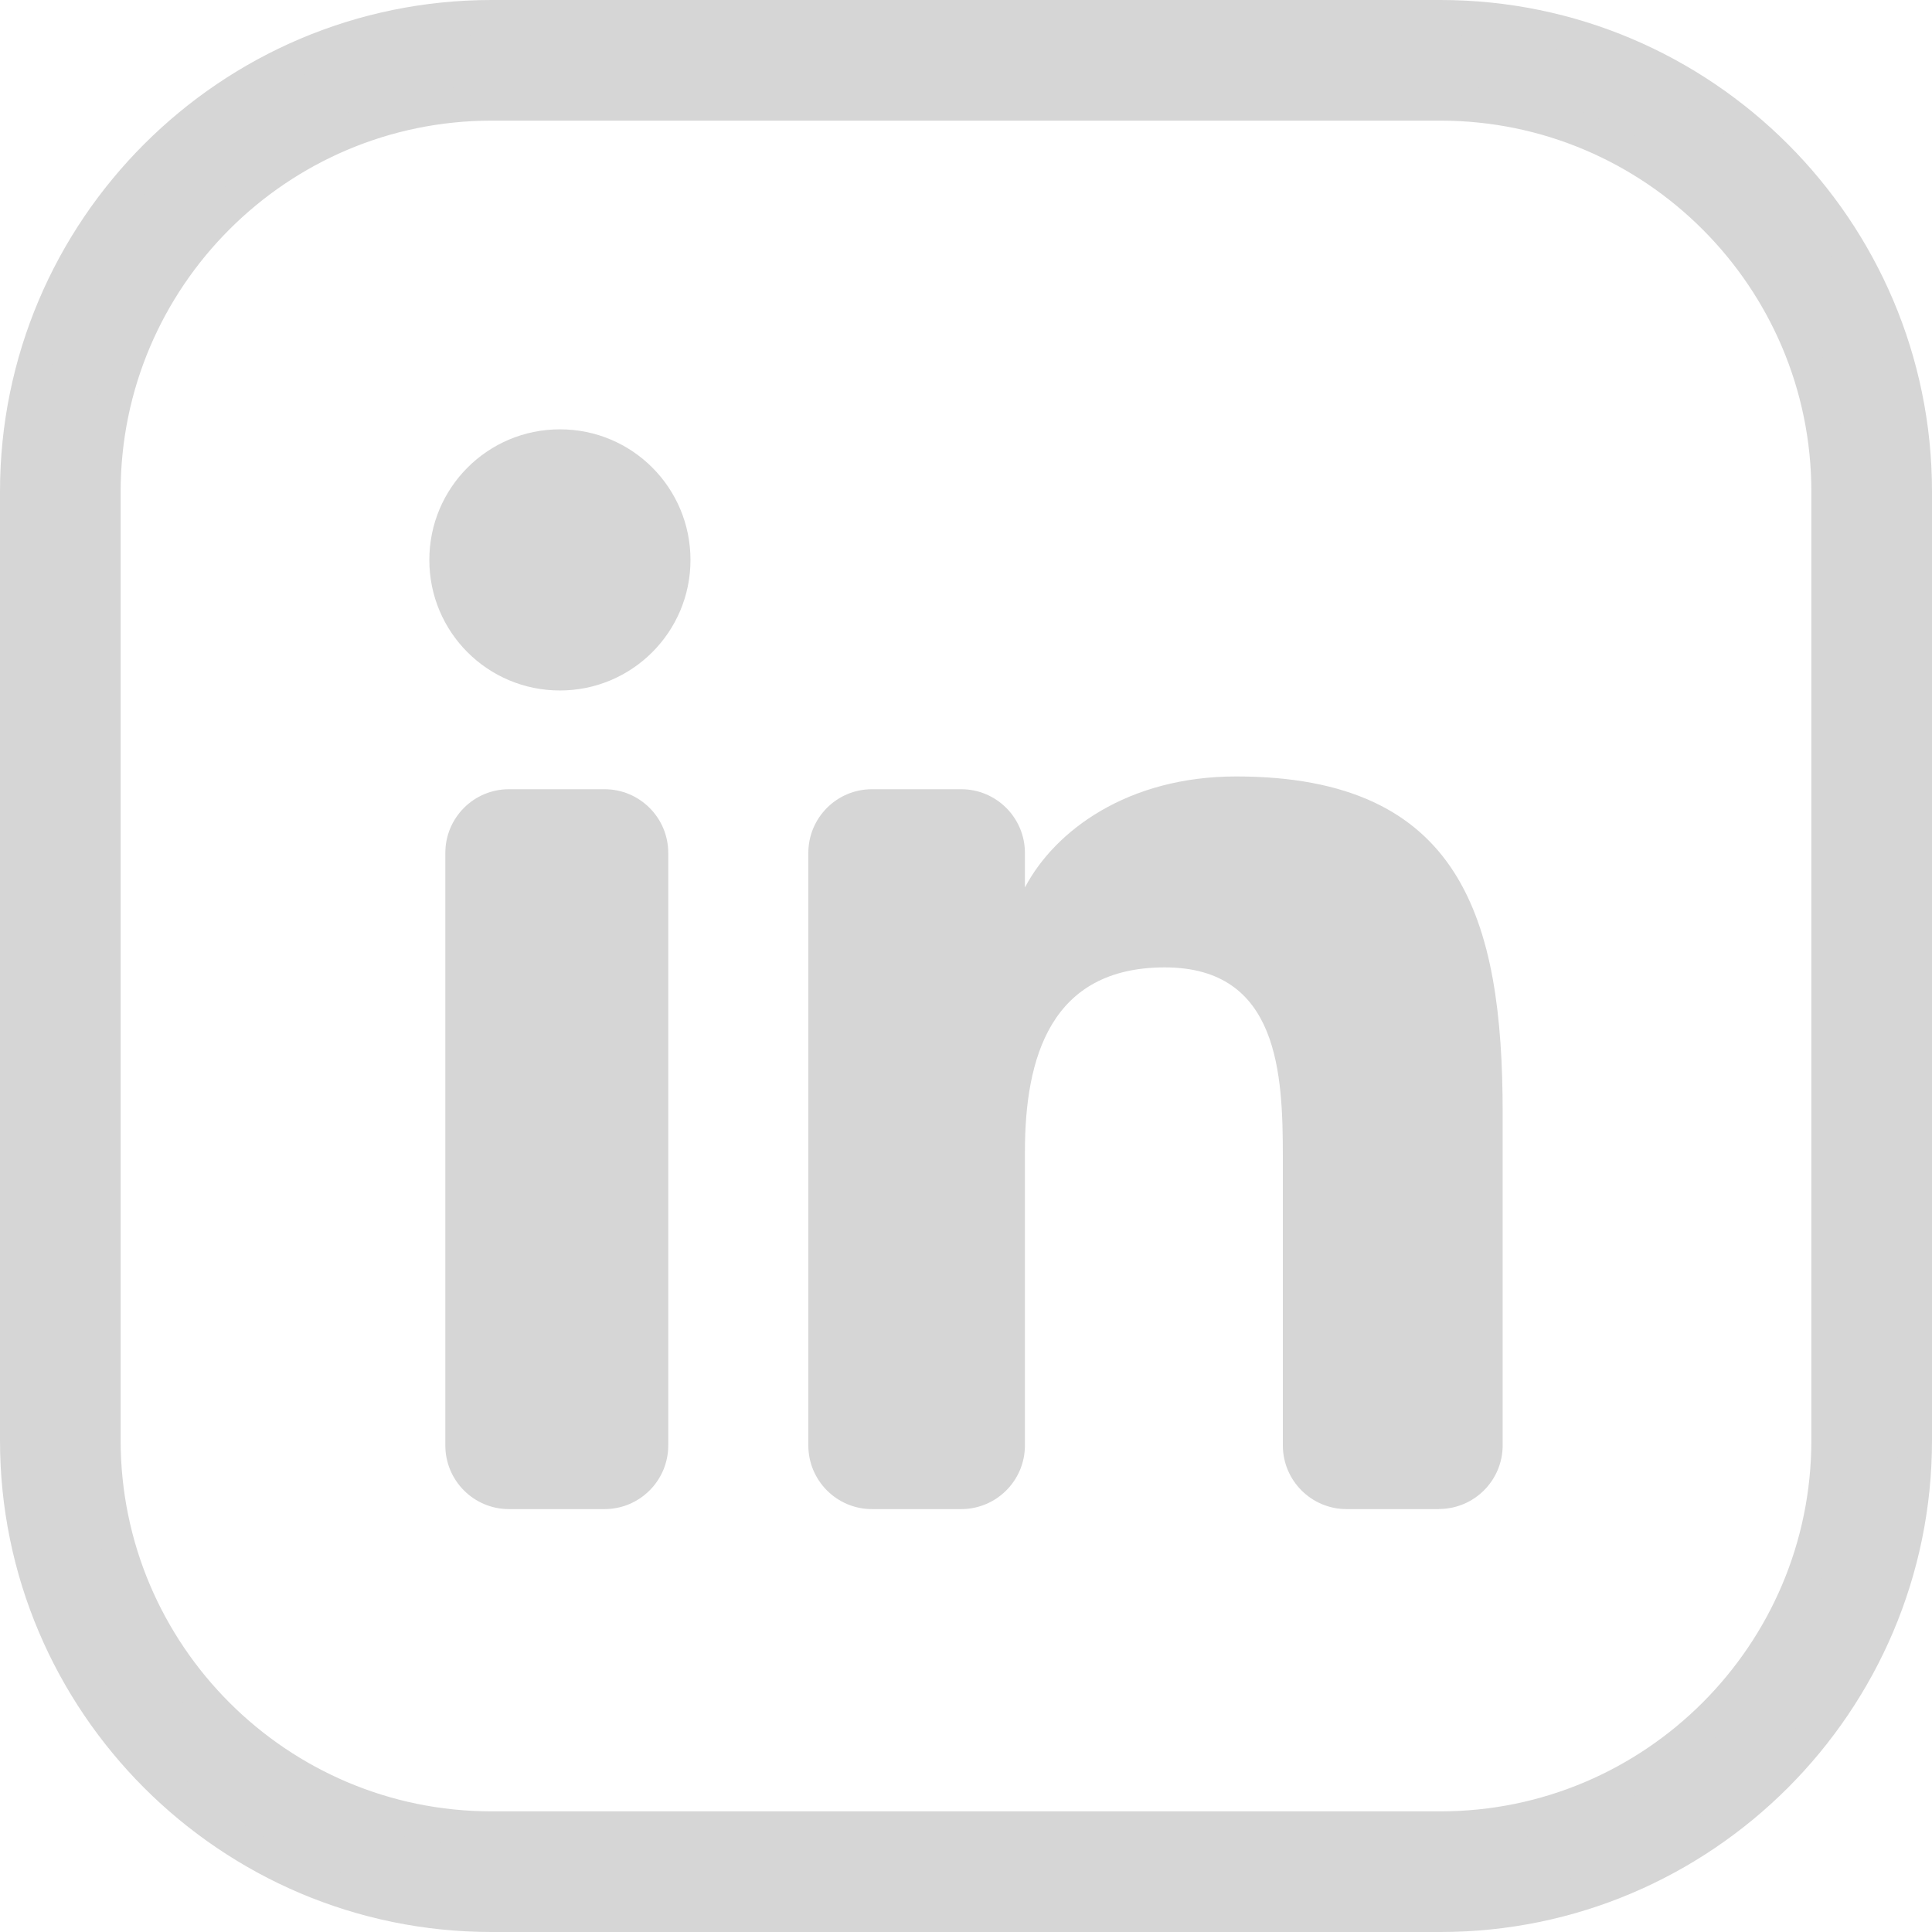 <svg width="18" height="18" viewBox="0 0 18 18" fill="none" xmlns="http://www.w3.org/2000/svg">
<g clip-path="url(#clip0_2_24)">
<path d="M13.42 17.84H4.58C2.139 17.84 0.16 15.861 0.16 13.42V4.58C0.16 2.139 2.139 0.16 4.58 0.16H13.42C15.861 0.16 17.84 2.139 17.84 4.58V13.42C17.84 15.861 15.861 17.84 13.42 17.84H13.42ZM17.036 4.58C17.036 2.583 15.417 0.964 13.42 0.964H4.58C2.583 0.964 0.964 2.583 0.964 4.58V13.42C0.964 15.417 2.583 17.036 4.58 17.036H13.42C15.417 17.036 17.036 15.417 17.036 13.42V4.58Z" fill="#D6D6D6"/>
<path d="M4.58 18H13.42C15.945 18 18 15.945 18 13.42V4.58C18 2.054 15.945 0 13.42 0H4.58C2.055 0 0 2.054 0 4.58V13.42C0 15.945 2.054 18 4.58 18ZM13.42 0.32C15.769 0.32 17.68 2.231 17.68 4.58V13.42C17.68 15.768 15.769 17.679 13.42 17.679H4.58C2.232 17.679 0.321 15.768 0.321 13.42V4.58C0.321 2.231 2.232 0.32 4.58 0.32H13.42ZM4.58 17.196H13.42C15.502 17.196 17.197 15.502 17.197 13.42V4.58C17.197 2.497 15.502 0.803 13.42 0.803H4.58C2.498 0.803 0.804 2.497 0.804 4.58V13.42C0.804 15.502 2.498 17.196 4.58 17.196ZM13.42 1.124C15.326 1.124 16.876 2.675 16.876 4.58V13.42C16.876 15.326 15.326 16.876 13.42 16.876H4.58C2.675 16.876 1.124 15.326 1.124 13.42V4.58C1.124 2.674 2.675 1.124 4.58 1.124H13.42V1.124Z" fill="#D6D6D6"/>
<path d="M5.632 14.06H4.742C4.414 14.06 4.149 13.794 4.149 13.466V7.947C4.149 7.619 4.414 7.353 4.742 7.353H5.632C5.96 7.353 6.226 7.619 6.226 7.947V13.466C6.226 13.794 5.96 14.06 5.632 14.06Z" fill="#D6D6D6"/>
<path d="M5.217 6.433C4.543 6.433 4 5.889 4 5.217C4 4.545 4.543 4 5.217 4C5.891 4 6.433 4.545 6.433 5.217C6.433 5.889 5.888 6.433 5.217 6.433Z" fill="#D6D6D6"/>
<path d="M13.407 14.06H12.546C12.218 14.06 11.952 13.794 11.952 13.466V10.785C11.952 10.01 11.918 9.013 10.852 9.013C9.786 9.013 9.549 9.858 9.549 10.73V13.466C9.549 13.794 9.283 14.06 8.955 14.06H8.124C7.796 14.06 7.531 13.794 7.531 13.466V7.947C7.531 7.619 7.796 7.353 8.124 7.353H8.955C9.283 7.353 9.549 7.619 9.549 7.947V8.265H9.551C9.828 7.74 10.506 7.234 11.517 7.234C13.62 7.234 14 8.569 14 10.37V13.466C14 13.793 13.734 14.059 13.406 14.059" fill="#D6D6D6"/>
</g>
<defs>
<clipPath id="clip0_2_24">
<rect width="18" height="18" fill="white" transform="matrix(-1 0 0 1 18 0)"/>
</clipPath>
</defs>
</svg>
